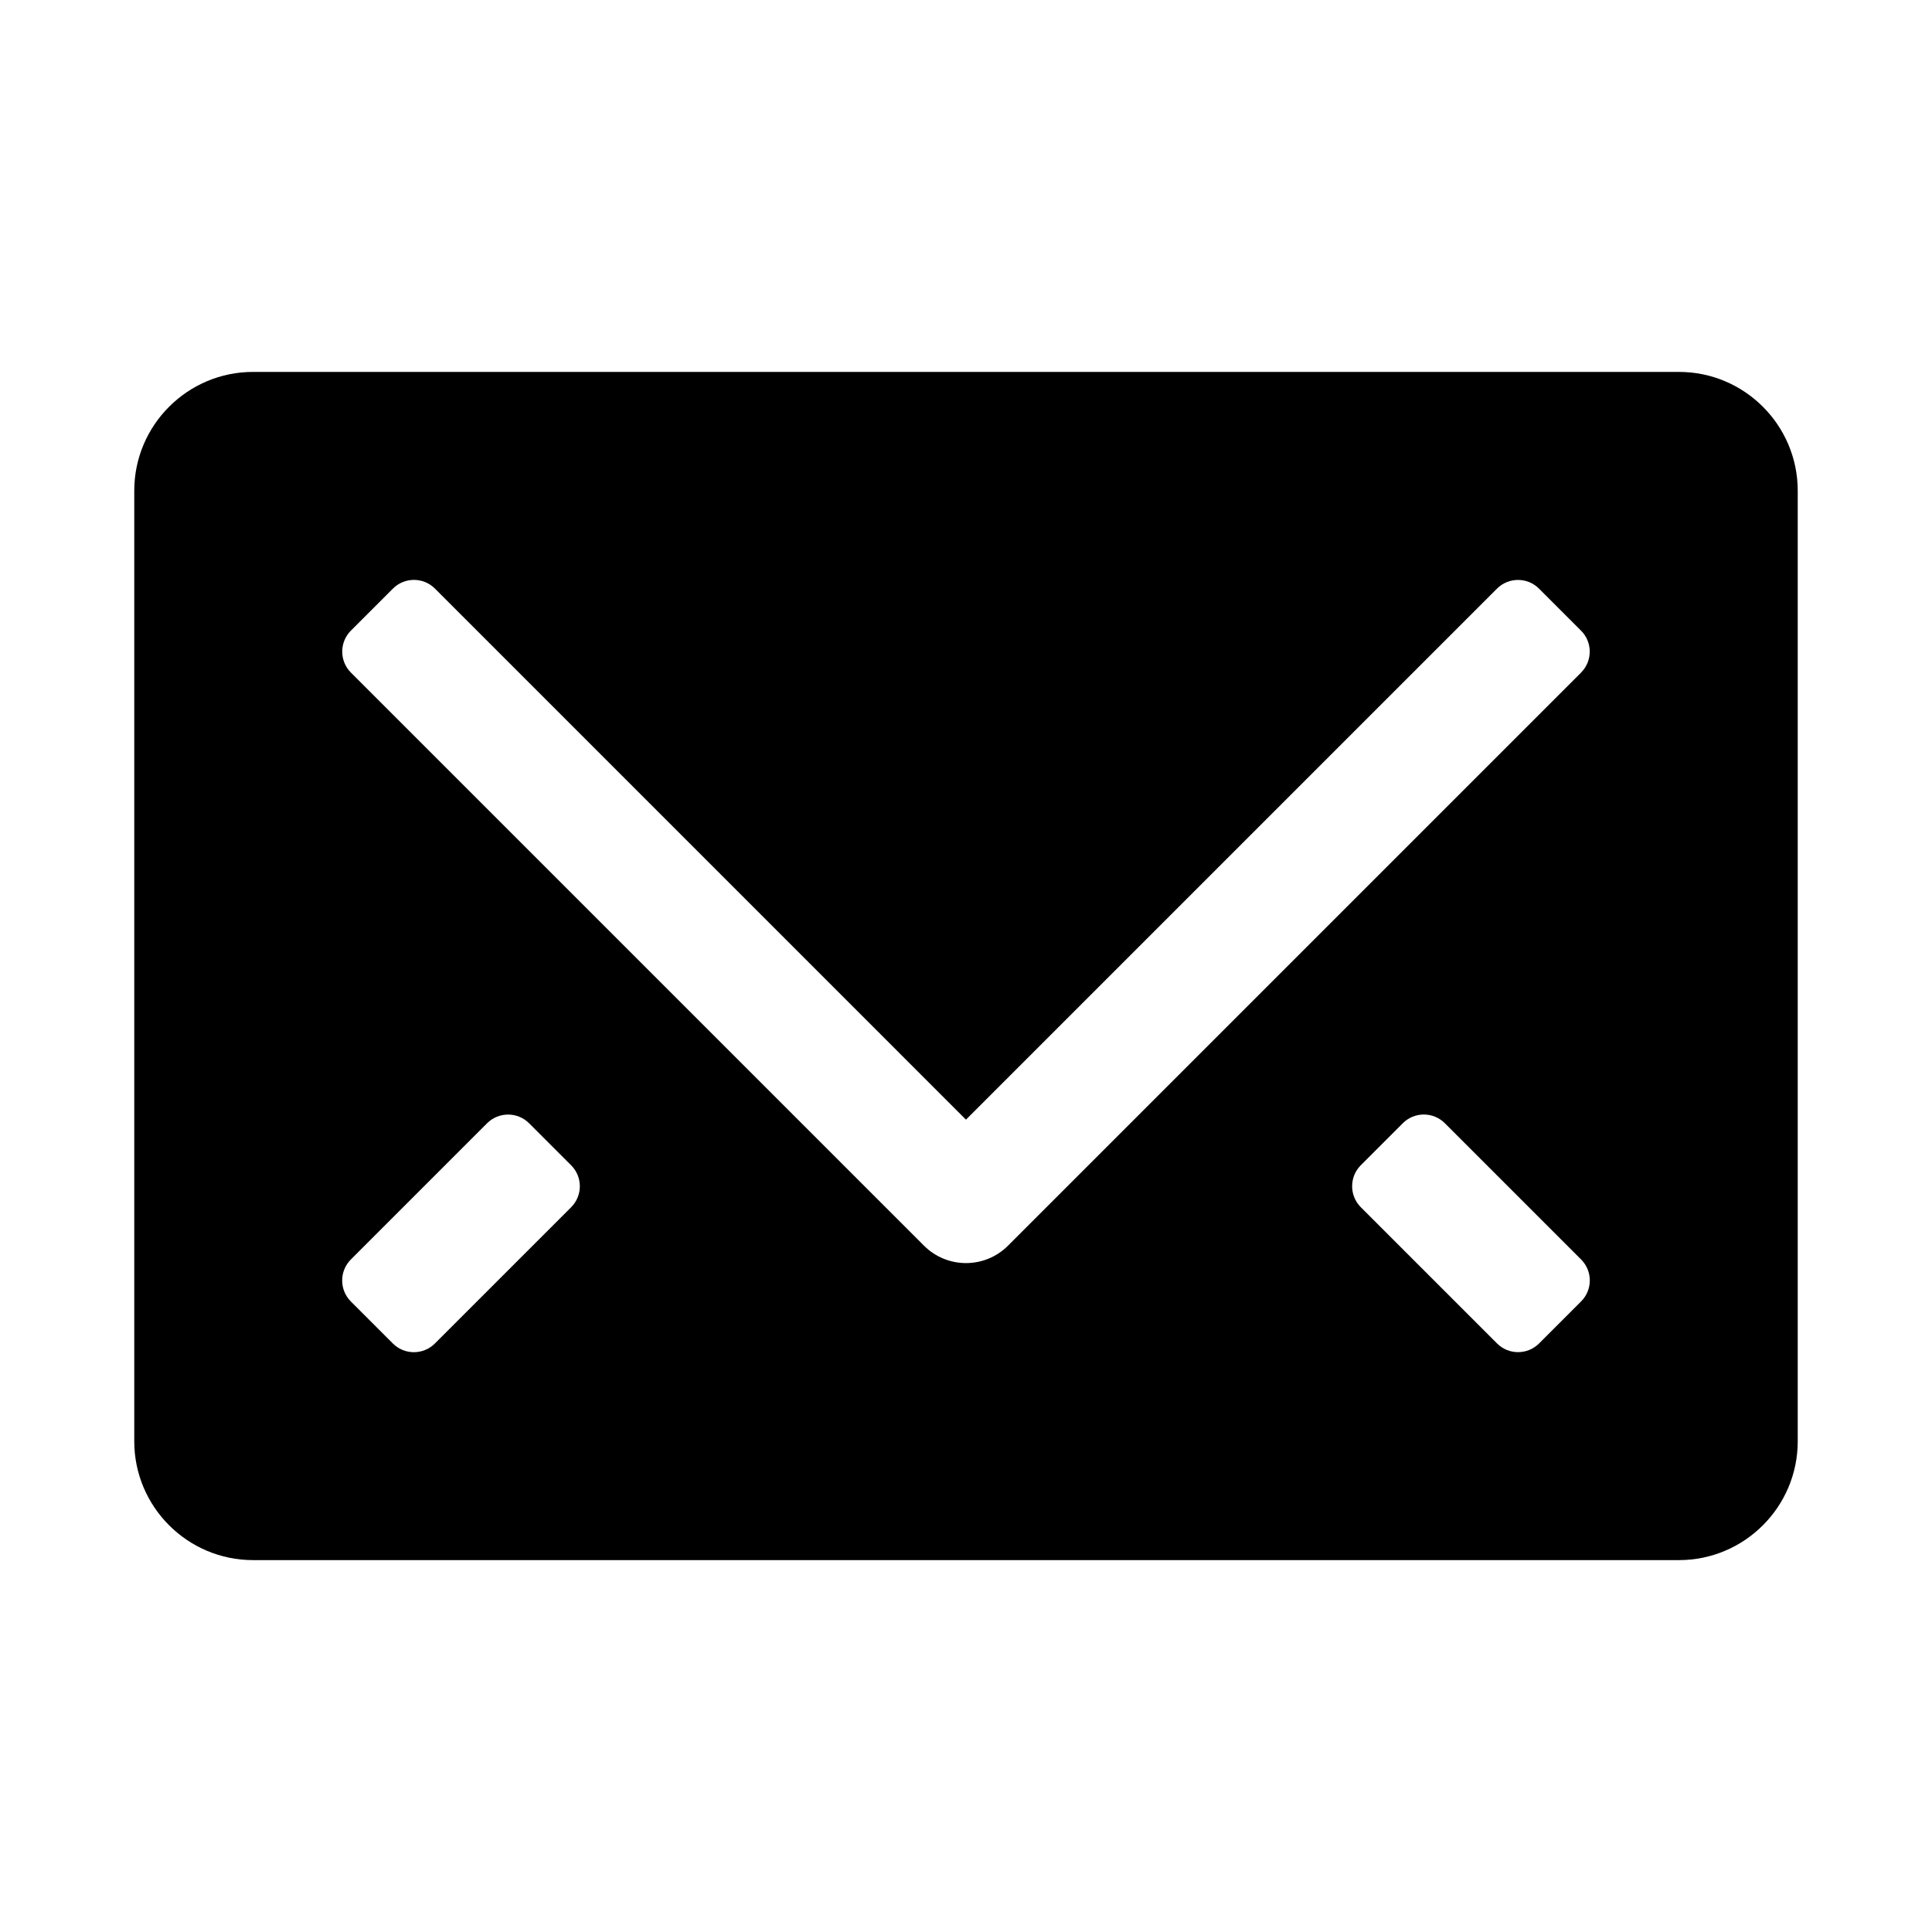 <?xml version="1.0" encoding="UTF-8"?>
<!-- Uploaded to: SVG Repo, www.svgrepo.com, Generator: SVG Repo Mixer Tools -->
<svg fill="#000000" width="800px" height="800px" version="1.1" viewBox="144 144 512 512" xmlns="http://www.w3.org/2000/svg">
 <path d="m588.93 242.56h-377.86c-17.367 0-31.488 14.121-31.488 31.488v251.91c0 17.367 14.121 31.488 31.488 31.488h377.86c17.367 0 31.488-14.121 31.488-31.488v-251.91c0-17.367-14.121-31.488-31.488-31.488zm-293.58 221.38-36.102 36.102c-3.07 3.07-8.062 3.07-11.133 0l-11.133-11.133c-3.07-3.07-3.07-8.062 0-11.133l36.102-36.102c3.07-3.07 8.062-3.07 11.133 0l11.133 11.133c3.086 3.074 3.086 8.047 0 11.133zm267.65 24.957-11.133 11.133c-3.07 3.07-8.062 3.07-11.133 0l-36.102-36.102c-3.07-3.07-3.07-8.062 0-11.133l11.133-11.133c3.07-3.07 8.062-3.07 11.133 0l36.102 36.102c3.086 3.086 3.086 8.062 0 11.133zm0-166.65-151.87 151.87c-3.07 3.07-7.102 4.613-11.129 4.613-4.031 0-8.062-1.543-11.133-4.613l-151.87-151.87c-3.07-3.07-3.07-8.062 0-11.133l11.133-11.133c3.07-3.07 8.062-3.07 11.133 0l140.73 140.74 140.73-140.73c3.07-3.07 8.062-3.07 11.133 0l11.133 11.133c3.082 3.066 3.082 8.043-0.004 11.129z"/>
</svg>